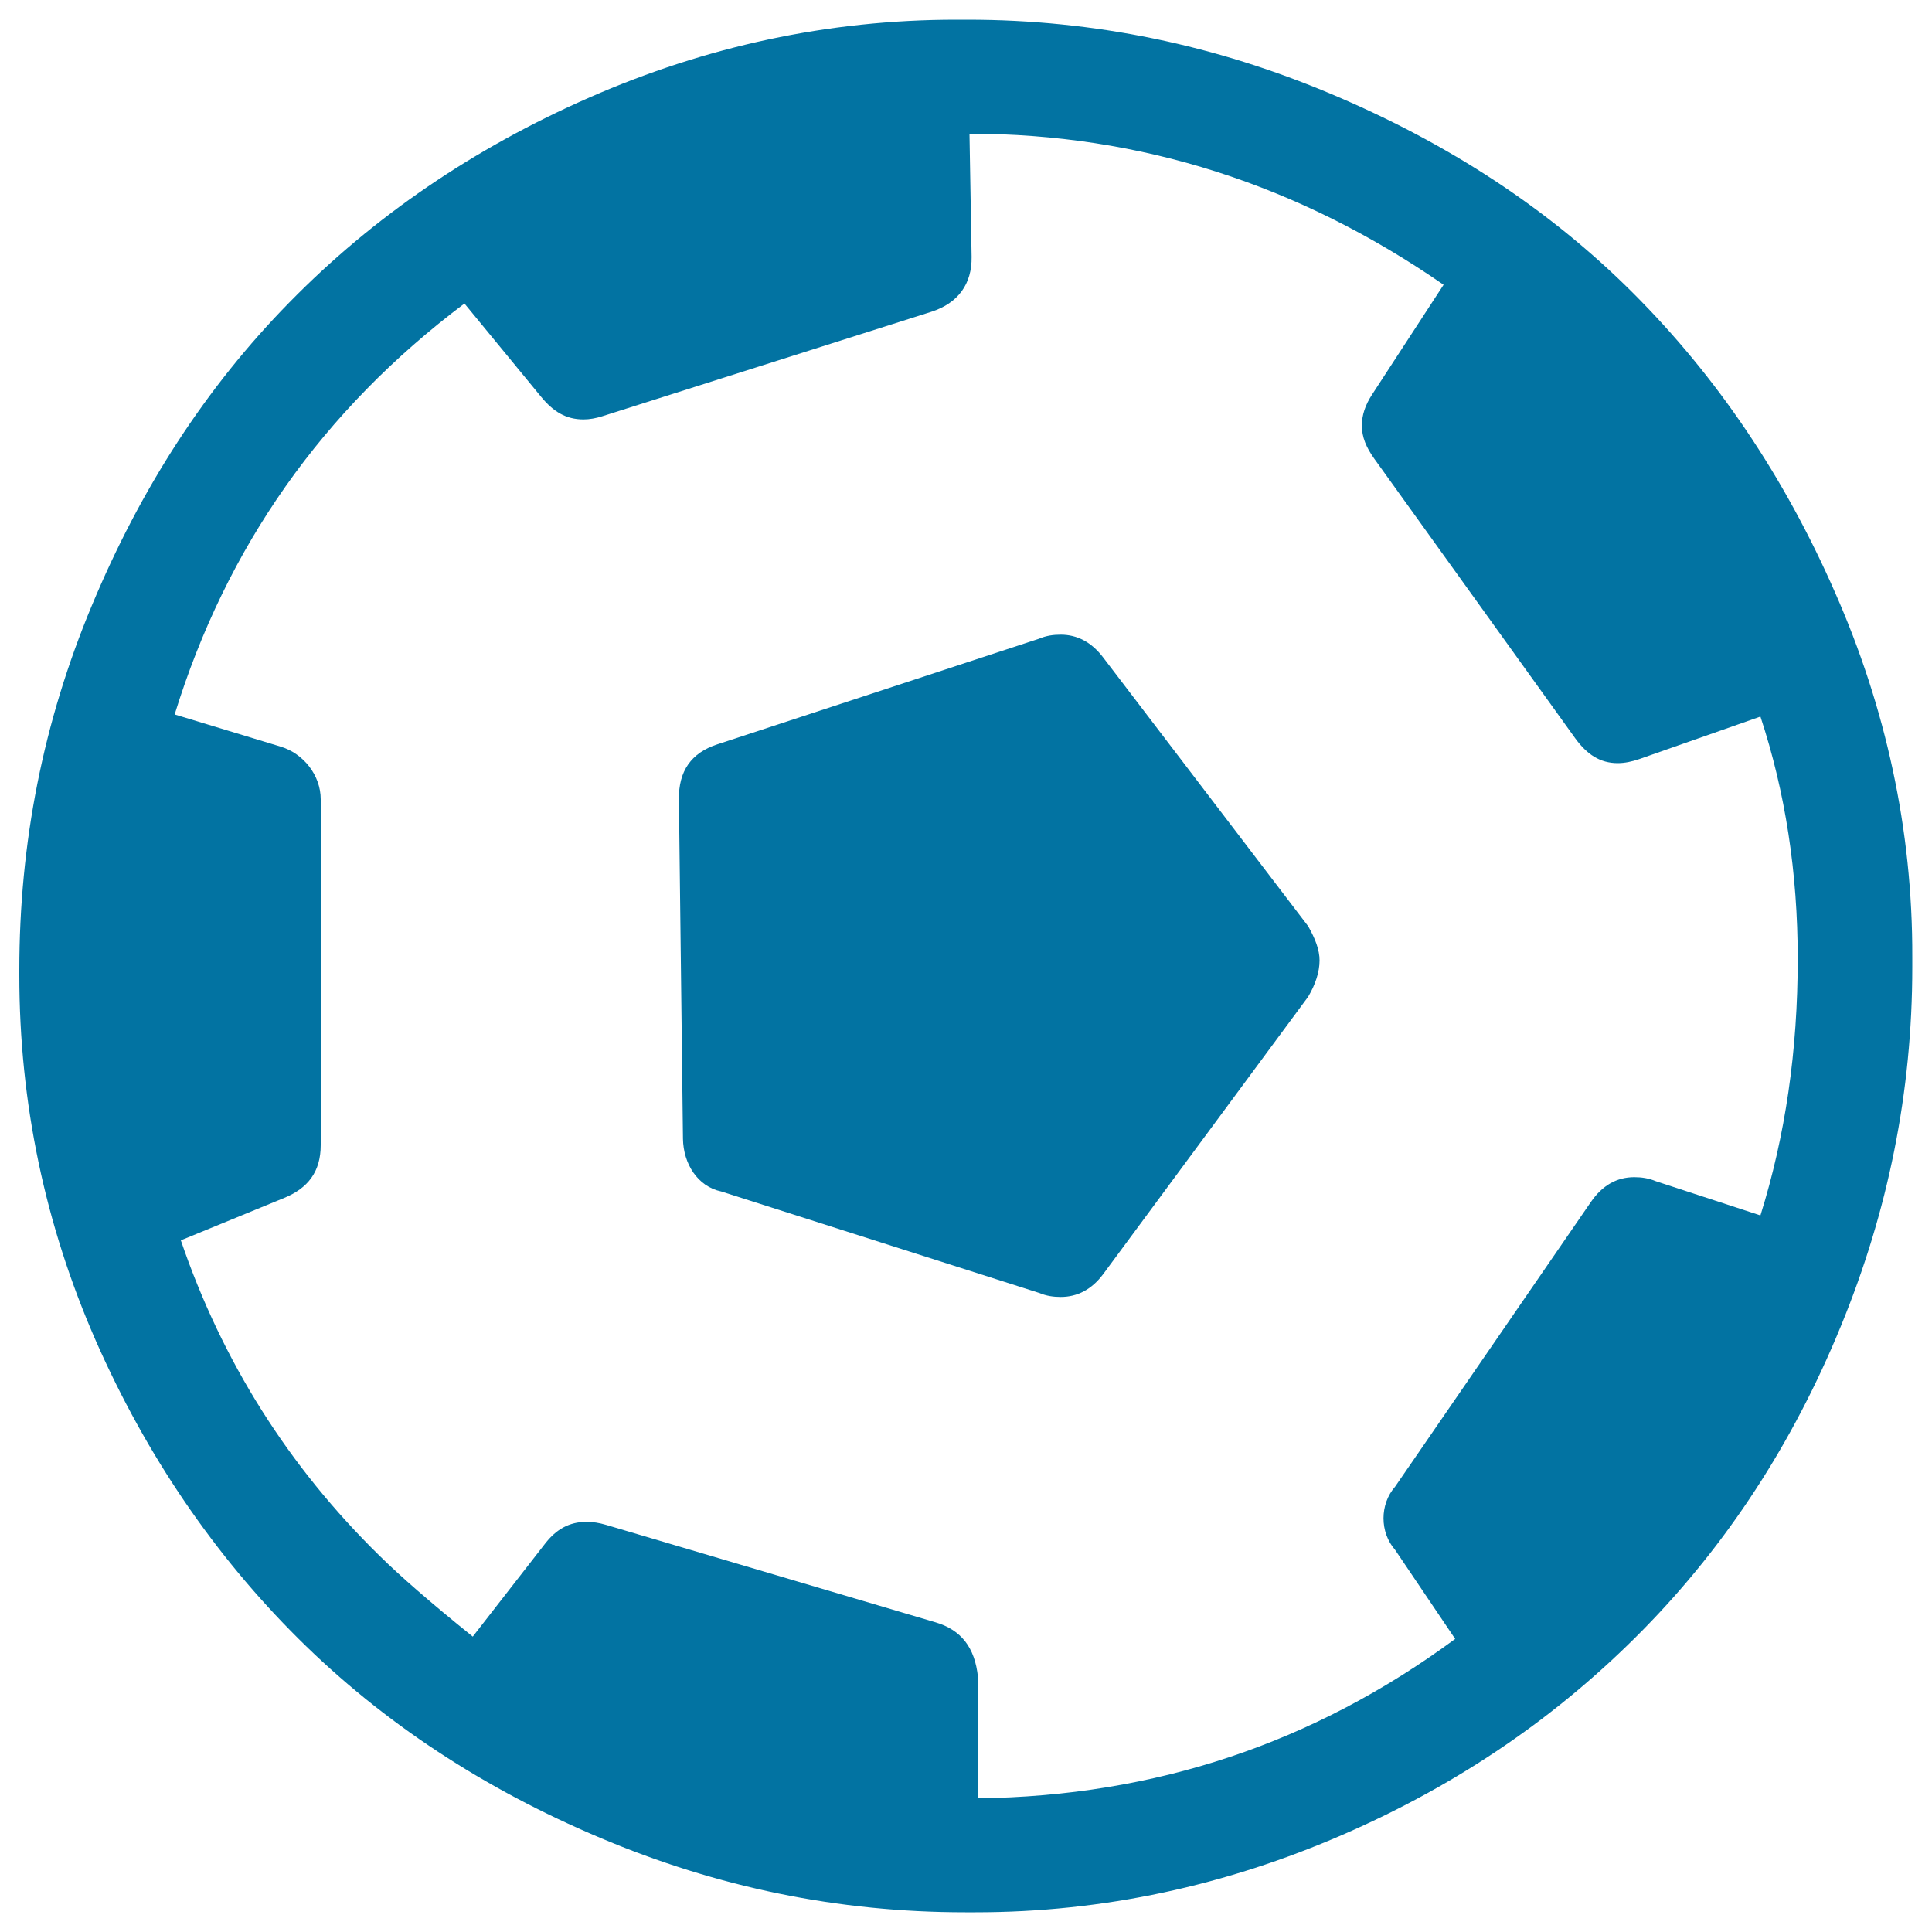 <svg xmlns="http://www.w3.org/2000/svg" viewBox="0 0 1000 1000" style="fill:#0273a2">
<title>Football SVG icon</title>
<g><g><path d="M949.8,306.6c-26.3-60-61.1-111.5-104.5-154.9c-43.4-43.4-95.5-77.4-155.9-102.9c-60.1-25.4-122.7-38.6-188.6-38.6h-5.9c-66.4,0-129.7,13.9-189.7,40.2c-60,26.3-111.9,61.7-155.4,106.1c-43.3,44.1-77.1,96.5-102.3,157C22.4,373.6,10,436.2,10,502.1v2.7C10,570.7,23.3,634,49.6,694c26.2,59.5,61.5,111.1,105,154.3c43.8,43.5,96,77.6,155.9,102.9c60.6,25.6,123.2,38.6,189.1,38.6h5.3c66.4,0,129.7-13.9,190.2-40.2c60.5-26.3,111.9-61.8,155.4-106.1c43.3-44.1,77.4-96.3,102.3-157c24.4-59.4,37-121.1,37-185.9v-5.3C990,429.3,976,366.1,949.8,306.6z M911.2,629.1l-54.1-17.7c-3.8-1.6-7.5-2.1-11.2-2.1c-9.1,0-16.6,4.3-22.5,12.9L722.1,769.5c-8,9.1-8,23.6,0,32.7l31.1,46.1c-73.4,54.1-155.4,81.4-247,82.5v-62.7c-1.6-15.5-8.8-24.5-22-28.4l-170.4-50.4c-3.7-1.1-7-1.6-10.2-1.6c-9.1,0-15.8,4-21.4,11.2l-37.5,48.2c-22-17.7-38-31.7-48.2-41.8C149.4,759.2,115,704.7,93.6,642l53.6-22c12.1-5,18.8-13.4,18.8-27.3V414.8v-1.1c0-12.3-8.8-23.7-20.9-27.3l-54.7-16.6c26.8-86.8,76.6-157.5,150-212.7l39.6,48.2c6.3,7.7,12.9,11.8,22,11.8c3.2,0,6.4-0.6,9.6-1.6L482,161.4c14-4.5,21.1-14.5,20.9-28.4l-1.1-63.8c88.4,0,170.4,26.3,245.4,78.2l-37,56.8c-3.6,5.5-5.3,10.7-5.3,16.1c0,5.9,2.2,11.2,6.4,17.1l104,144.7c6.1,8.4,12.9,12.9,22,12.9c3.7,0,7.4-0.8,11.2-2.1l62.7-22c12.9,39.1,19.3,80.9,19.3,125.4C930.5,543.9,924.1,587.9,911.2,629.1z"/><path d="M571,340.3c-6-7.9-13.4-11.8-22-11.8c-3.8,0-7.5,0.5-11.2,2.1l-166.6,54.7c-13.5,4.4-20,13.9-19.8,28.4l2.1,175.7c0.2,12.9,7.5,24.7,19.8,27.3l164.5,52.5c3.8,1.6,7.5,2.1,11.2,2.1c8.6,0,16-3.8,22-11.8l106.1-143.6c3.8-6.4,5.9-12.9,5.9-18.8c0-5.4-2.2-11.2-5.9-17.7L571,340.3z"/></g></g>
</svg>